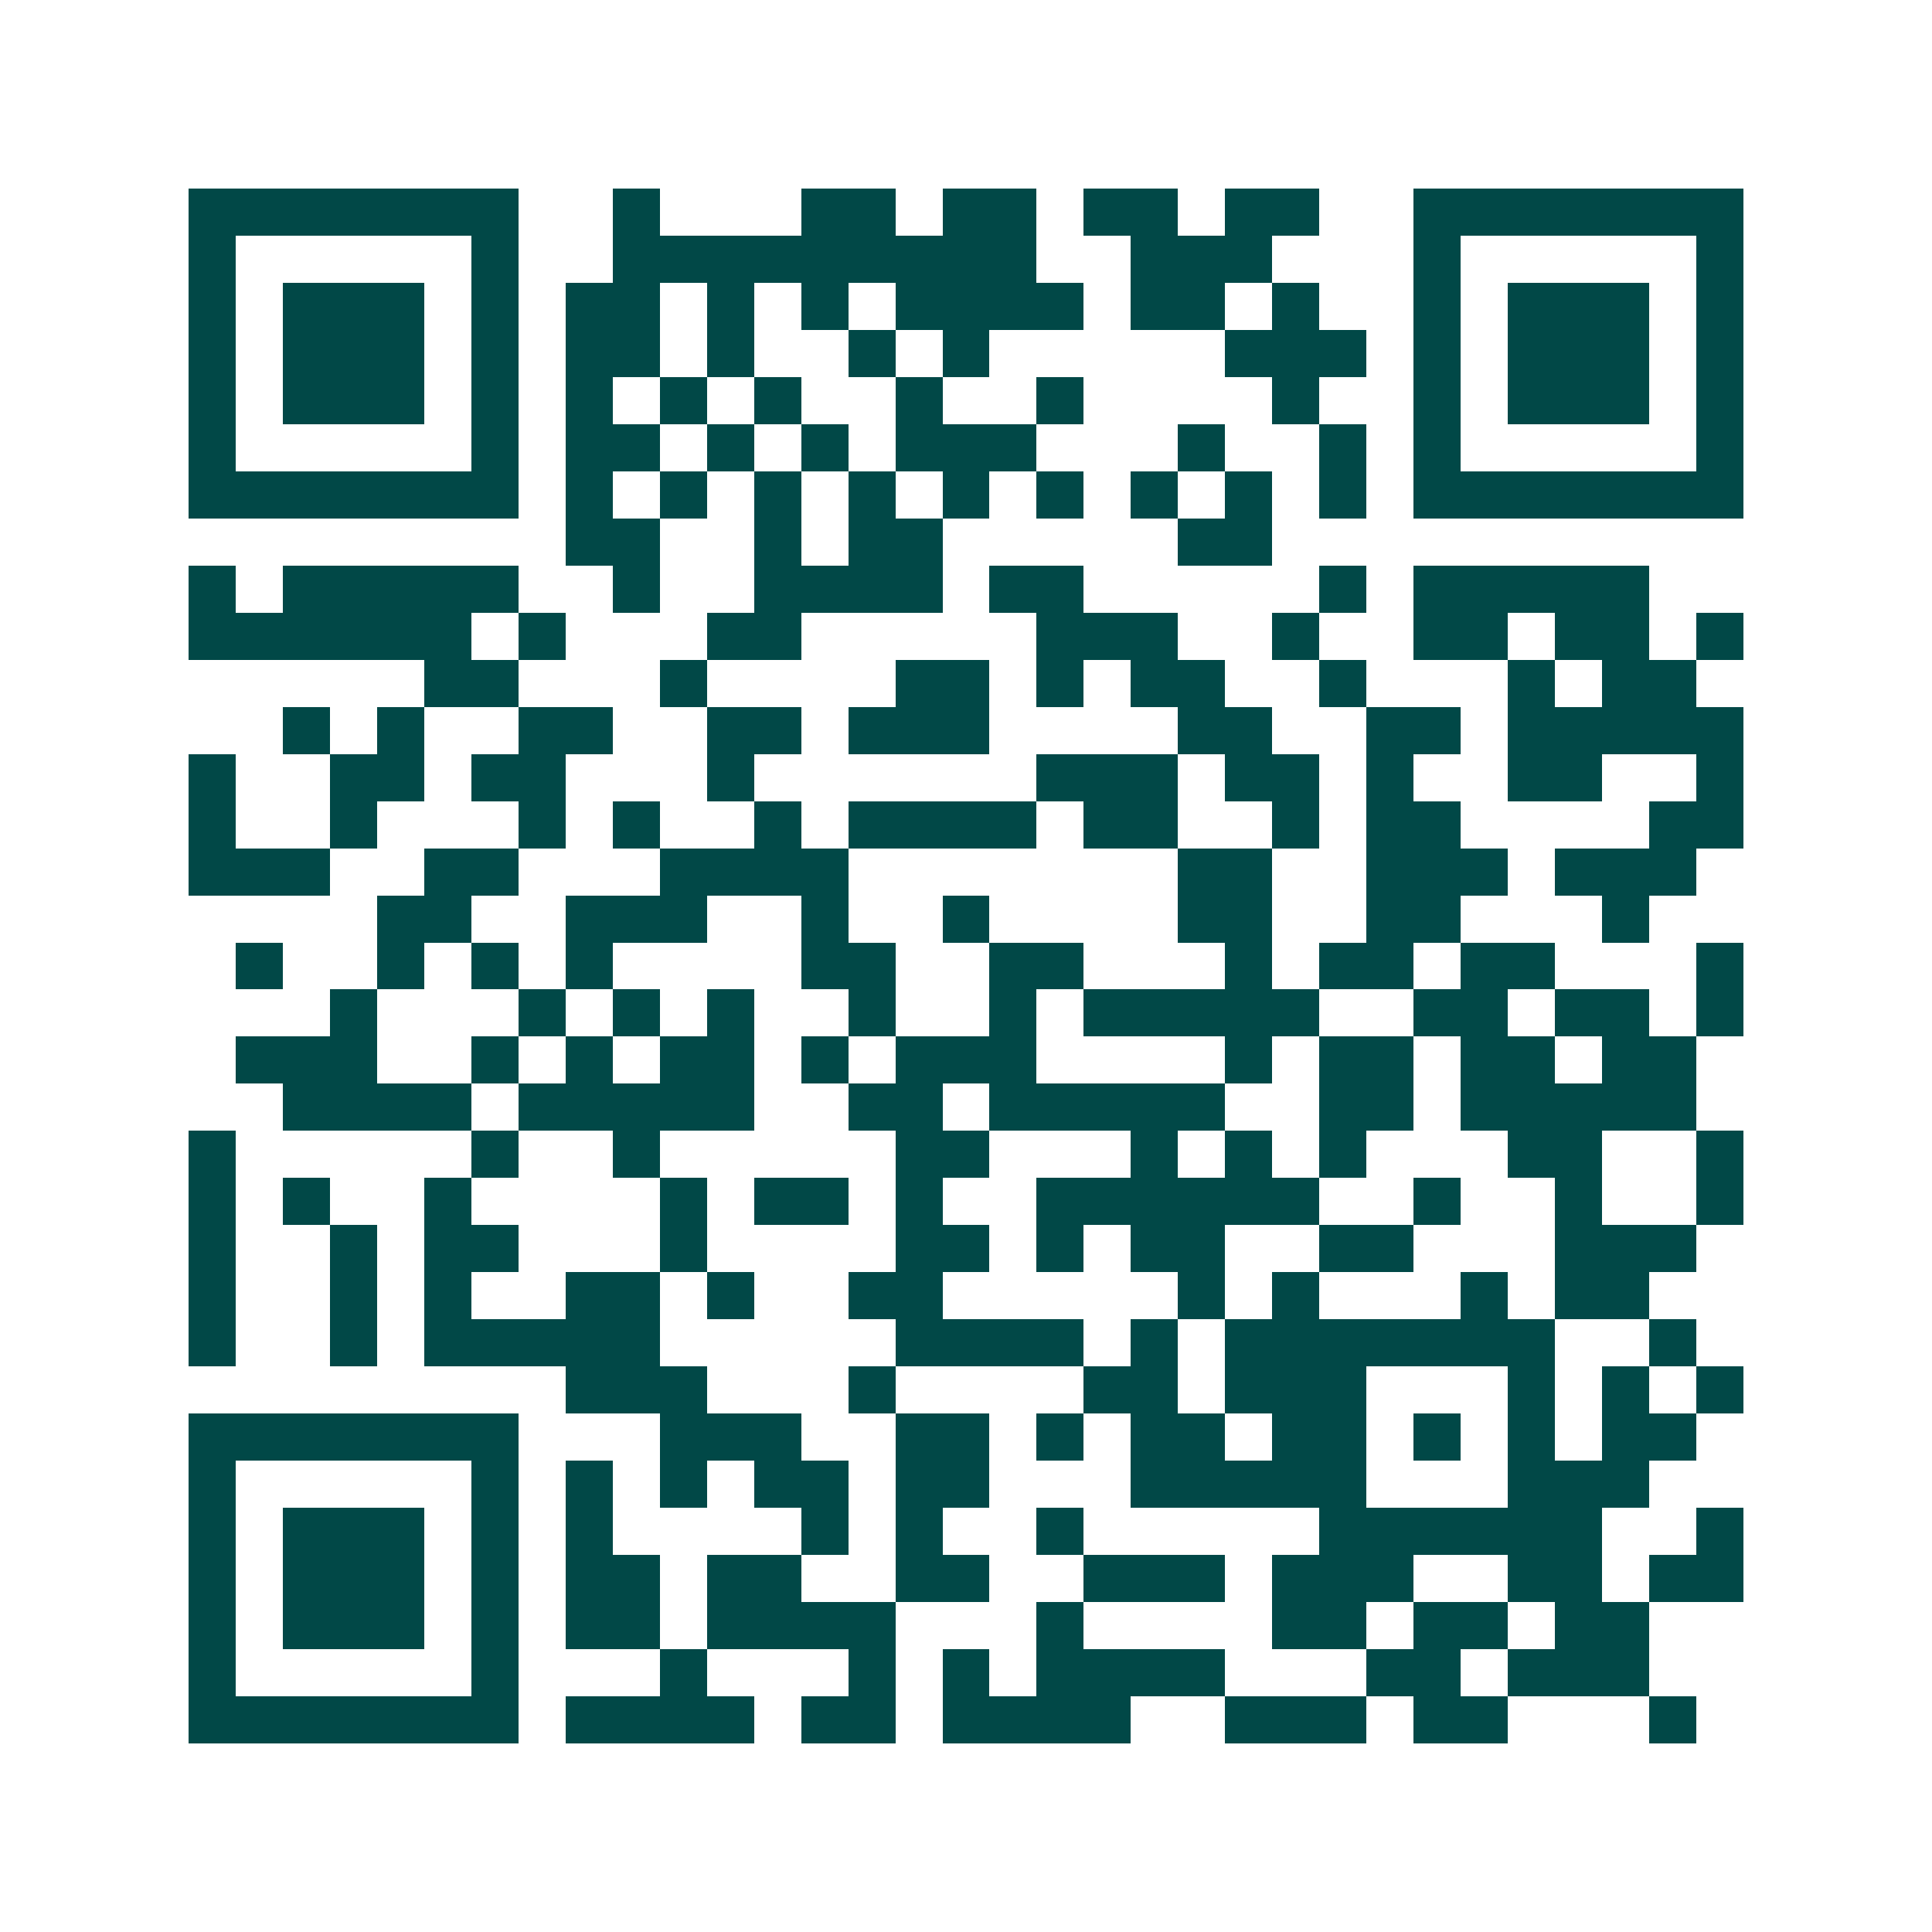 <svg xmlns="http://www.w3.org/2000/svg" width="200" height="200" viewBox="0 0 41 41" shape-rendering="crispEdges"><path fill="#ffffff" d="M0 0h41v41H0z"/><path stroke="#014847" d="M4 4.5h7m2 0h1m3 0h2m1 0h2m1 0h2m1 0h2m2 0h7M4 5.5h1m5 0h1m2 0h9m2 0h3m3 0h1m5 0h1M4 6.5h1m1 0h3m1 0h1m1 0h2m1 0h1m1 0h1m1 0h4m1 0h2m1 0h1m2 0h1m1 0h3m1 0h1M4 7.5h1m1 0h3m1 0h1m1 0h2m1 0h1m2 0h1m1 0h1m5 0h3m1 0h1m1 0h3m1 0h1M4 8.5h1m1 0h3m1 0h1m1 0h1m1 0h1m1 0h1m2 0h1m2 0h1m4 0h1m2 0h1m1 0h3m1 0h1M4 9.5h1m5 0h1m1 0h2m1 0h1m1 0h1m1 0h3m3 0h1m2 0h1m1 0h1m5 0h1M4 10.5h7m1 0h1m1 0h1m1 0h1m1 0h1m1 0h1m1 0h1m1 0h1m1 0h1m1 0h1m1 0h7M12 11.5h2m2 0h1m1 0h2m5 0h2M4 12.5h1m1 0h5m2 0h1m2 0h4m1 0h2m5 0h1m1 0h5M4 13.5h6m1 0h1m3 0h2m5 0h3m2 0h1m2 0h2m1 0h2m1 0h1M9 14.5h2m3 0h1m4 0h2m1 0h1m1 0h2m2 0h1m3 0h1m1 0h2M6 15.5h1m1 0h1m2 0h2m2 0h2m1 0h3m4 0h2m2 0h2m1 0h5M4 16.5h1m2 0h2m1 0h2m3 0h1m6 0h3m1 0h2m1 0h1m2 0h2m2 0h1M4 17.5h1m2 0h1m3 0h1m1 0h1m2 0h1m1 0h4m1 0h2m2 0h1m1 0h2m4 0h2M4 18.5h3m2 0h2m3 0h4m7 0h2m2 0h3m1 0h3M8 19.5h2m2 0h3m2 0h1m2 0h1m4 0h2m2 0h2m3 0h1M5 20.5h1m2 0h1m1 0h1m1 0h1m4 0h2m2 0h2m3 0h1m1 0h2m1 0h2m3 0h1M7 21.5h1m3 0h1m1 0h1m1 0h1m2 0h1m2 0h1m1 0h5m2 0h2m1 0h2m1 0h1M5 22.5h3m2 0h1m1 0h1m1 0h2m1 0h1m1 0h3m4 0h1m1 0h2m1 0h2m1 0h2M6 23.5h4m1 0h5m2 0h2m1 0h5m2 0h2m1 0h5M4 24.5h1m5 0h1m2 0h1m5 0h2m3 0h1m1 0h1m1 0h1m3 0h2m2 0h1M4 25.5h1m1 0h1m2 0h1m4 0h1m1 0h2m1 0h1m2 0h6m2 0h1m2 0h1m2 0h1M4 26.5h1m2 0h1m1 0h2m3 0h1m4 0h2m1 0h1m1 0h2m2 0h2m3 0h3M4 27.5h1m2 0h1m1 0h1m2 0h2m1 0h1m2 0h2m5 0h1m1 0h1m3 0h1m1 0h2M4 28.5h1m2 0h1m1 0h5m5 0h4m1 0h1m1 0h7m2 0h1M12 29.5h3m3 0h1m4 0h2m1 0h3m3 0h1m1 0h1m1 0h1M4 30.5h7m3 0h3m2 0h2m1 0h1m1 0h2m1 0h2m1 0h1m1 0h1m1 0h2M4 31.5h1m5 0h1m1 0h1m1 0h1m1 0h2m1 0h2m3 0h5m3 0h3M4 32.5h1m1 0h3m1 0h1m1 0h1m4 0h1m1 0h1m2 0h1m5 0h6m2 0h1M4 33.5h1m1 0h3m1 0h1m1 0h2m1 0h2m2 0h2m2 0h3m1 0h3m2 0h2m1 0h2M4 34.5h1m1 0h3m1 0h1m1 0h2m1 0h4m3 0h1m4 0h2m1 0h2m1 0h2M4 35.5h1m5 0h1m3 0h1m3 0h1m1 0h1m1 0h4m3 0h2m1 0h3M4 36.5h7m1 0h4m1 0h2m1 0h4m2 0h3m1 0h2m3 0h1"/></svg>
